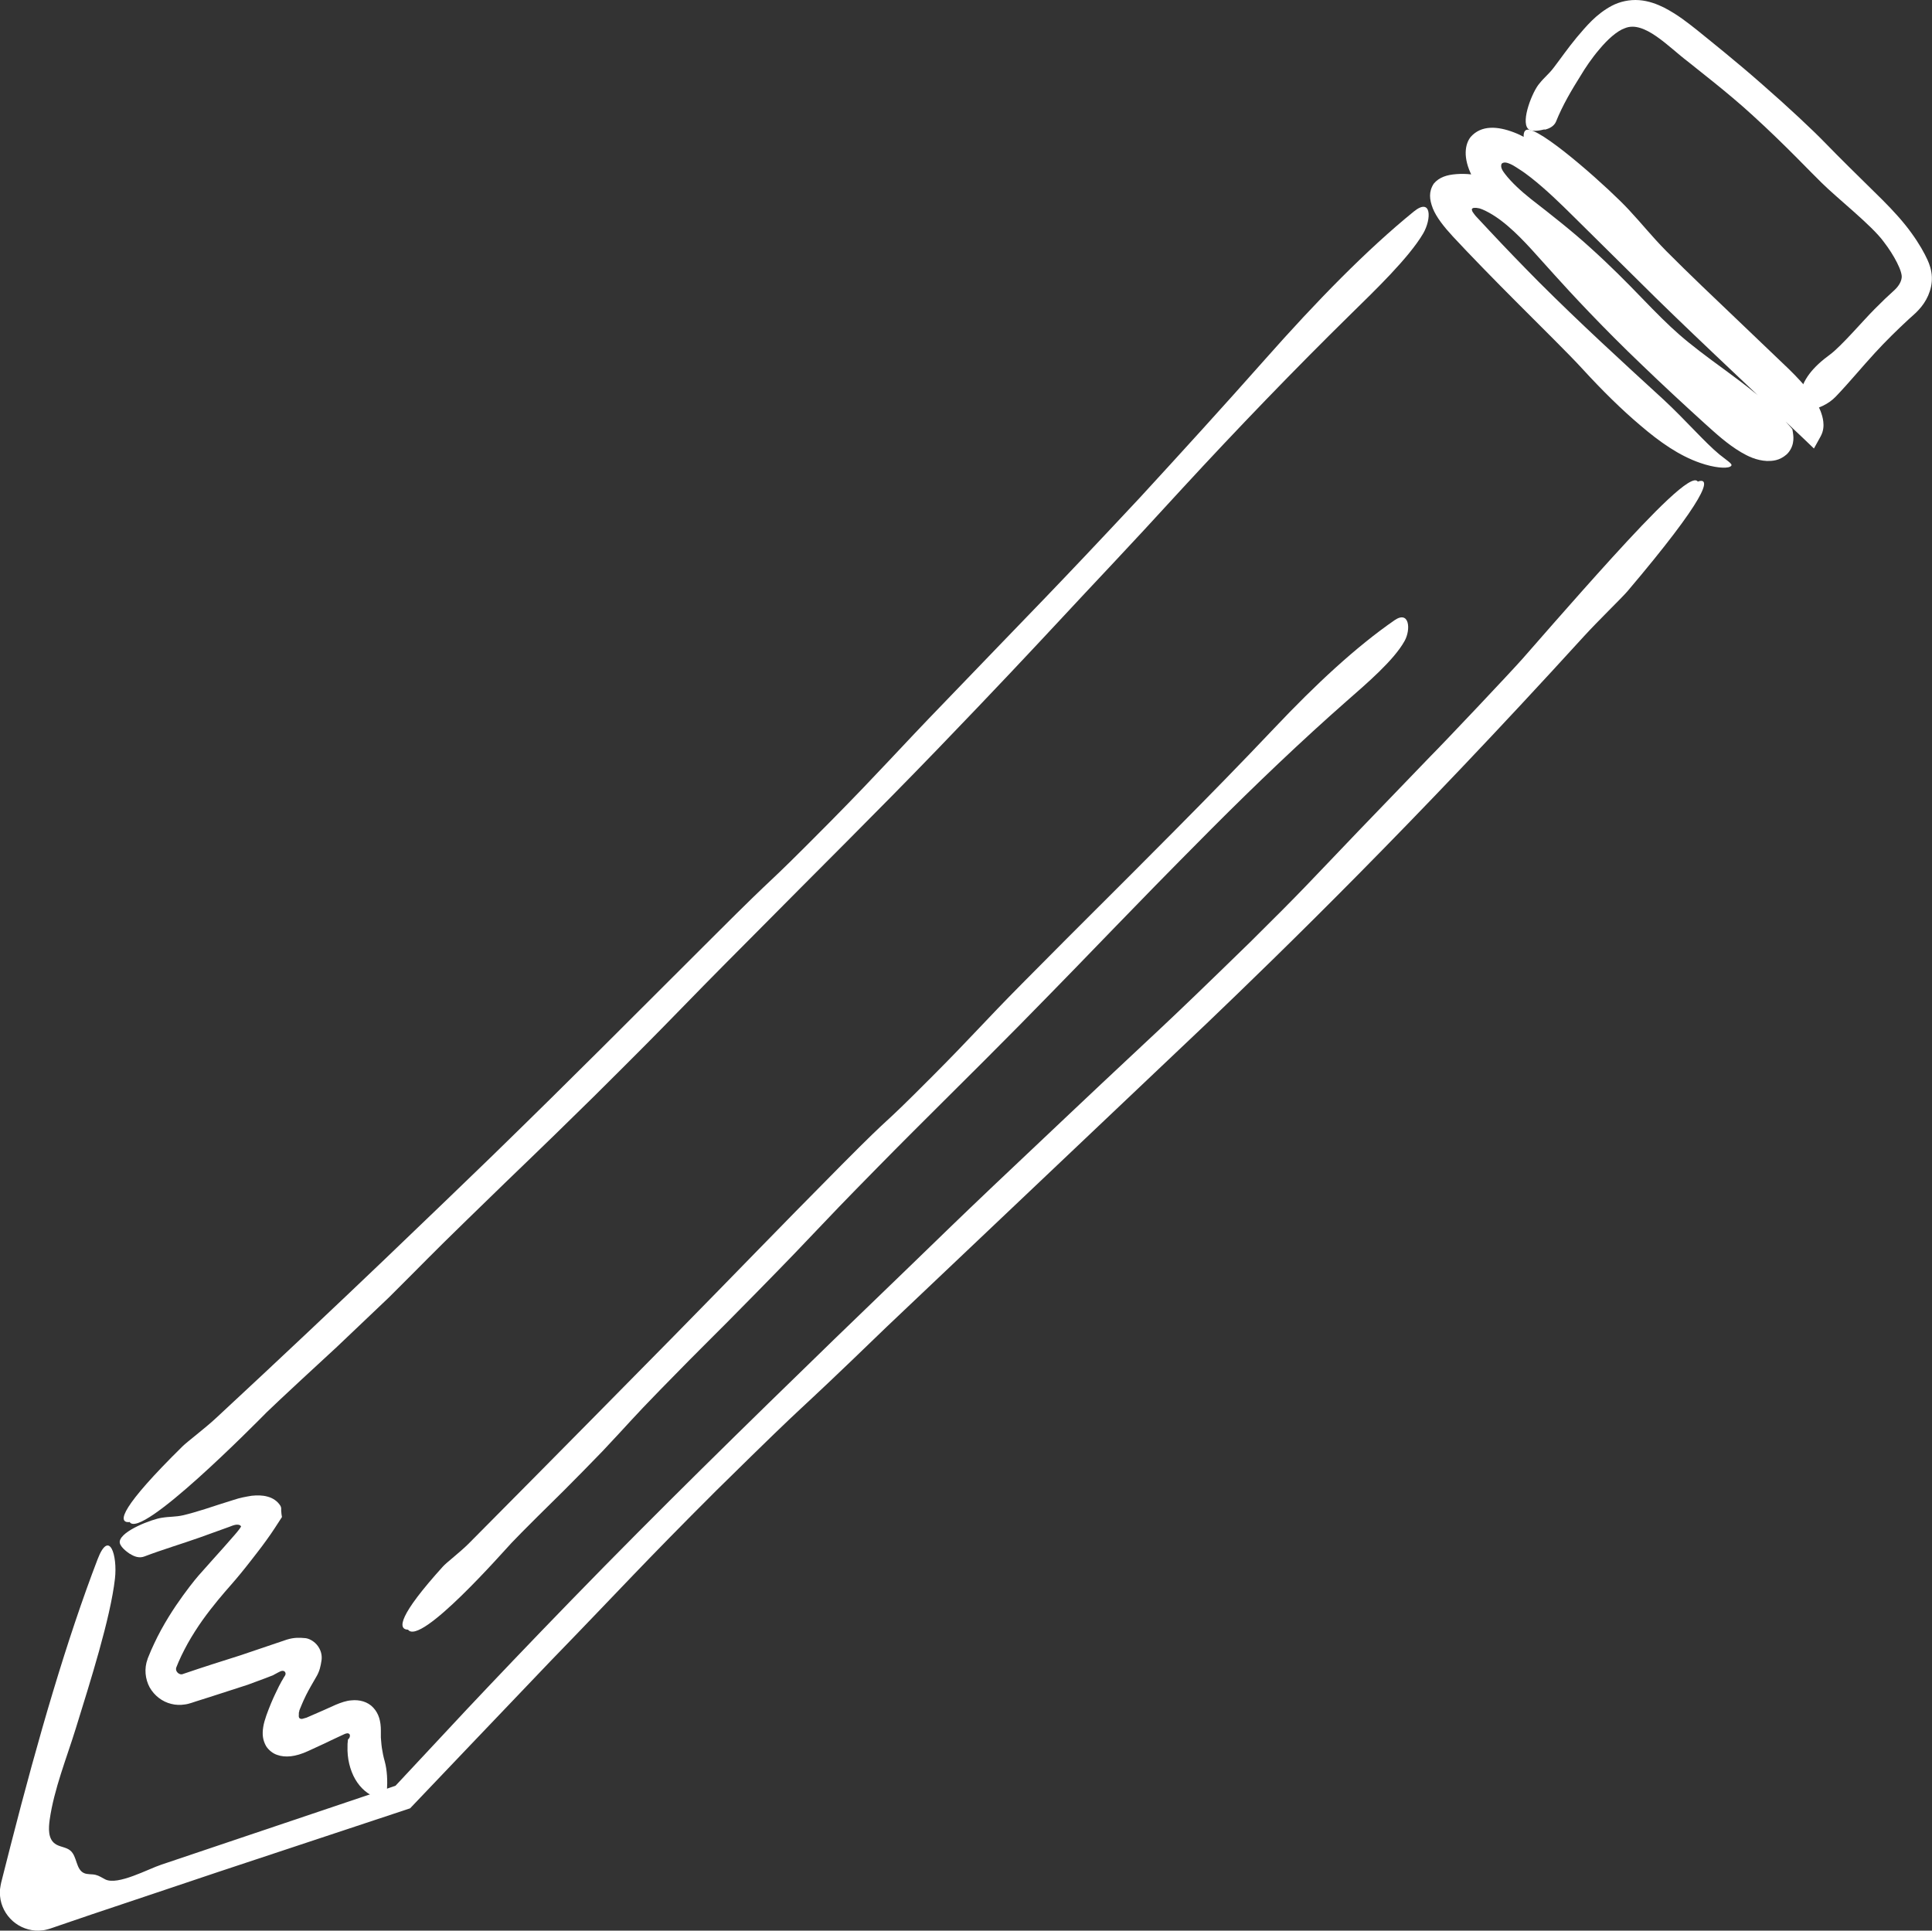 <?xml version="1.0" encoding="UTF-8"?>
<svg id="uuid-fa527c68-42b7-44e0-b0a1-58c0853b2c45" data-name="Layer 1" xmlns="http://www.w3.org/2000/svg" viewBox="0 0 136.15 136.07">
  <rect x="0" y="0" width="136.15" height="136.07" fill="#333333" stroke="none"/>
  <defs>
    <style>
      .uuid-c40cd514-037e-4378-990c-8efc457963b5 {
        fill: #fff;
      }
    </style>
  </defs>
  <path class="uuid-c40cd514-037e-4378-990c-8efc457963b5" d="M9.1,107.28c-.86.04-.54-1.1,3.76-5.34.32-.32,1.6-1.28,2.39-2.02,9.31-8.64,15.7-14.85,19.37-18.39,6.14-5.98,9.48-9.37,15.54-15.41,5.46-5.46,2.93-2.74,8.37-8.23,3.66-3.71,4.55-4.8,8.18-8.55,6.32-6.58,7.41-7.62,13.64-14.29,2.95-3.21,5.9-6.45,8.77-9.69,3.67-4.15,7.19-7.75,10.51-10.45,1.26-1.02,1.26.52.66,1.55-1.02,1.73-3.41,4.02-5.12,5.7-3.88,3.81-7.96,8.04-11.82,12.23-4.12,4.51-6.38,6.85-8.59,9.24-2.22,2.38-4.44,4.76-8.68,9.16-4.24,4.4-8.6,8.7-12.9,13.05-6.48,6.5-4.81,4.97-11.33,11.44-4.77,4.69-4.15,4.02-8.94,8.69-2.67,2.6-2.85,2.83-5.48,5.45-.39.37-3.27,3.11-3.68,3.5-.72.66-4.26,3.93-4.95,4.61-.73.74-8.93,9.06-9.67,7.73Z"/>
  <path class="uuid-c40cd514-037e-4378-990c-8efc457963b5" d="M119.65,33.94c1.02-.36.61,1.16-4.96,7.73-.42.49-2.06,2.07-3.09,3.2-12.19,13.38-21.3,22.22-26.54,27.24-8.83,8.37-13.74,13.03-22.57,21.4-7.88,7.62-4.2,3.85-12.01,11.54-5.23,5.22-6.55,6.73-11.7,12.04-4.57,4.78-7.22,7.57-9.88,10.36-3.65,1.21-7.3,2.42-13.57,4.5-2.93.99-5.88,1.97-8.82,2.96l-2.2.75-.55.19-.3.1c-.16.04-.31.09-.48.1-.66.09-1.36-.11-1.89-.5-.53-.39-.92-.98-1.05-1.65-.06-.33-.07-.68,0-1,.03-.19.06-.28.08-.36l.07-.28.57-2.24c1.95-7.62,3.96-14.5,6.12-20.13.82-2.14,1.41-.29,1.22,1.38-.32,2.8-1.75,7.28-2.75,10.52-.65,2.11-1.54,4.29-1.85,6.47-.08.6-.12,1.32.37,1.68.32.24.79.23,1.09.49.48.41.38,1.31.95,1.58.26.12.56.06.83.13.25.06.46.21.68.32.88.44,3.03-.74,3.95-1.04,7.99-2.69,12.31-4.15,16.5-5.56,1.59-1.7,3.15-3.38,5.06-5.42,1.96-2.08,4.28-4.52,7.36-7.69,6.05-6.23,12.27-12.31,18.5-18.36,9.39-9.04,7.03-6.88,16.51-15.82,6.9-6.52,6.02-5.56,12.81-12.18,3.75-3.71,4-4.04,7.64-7.84.52-.54,4.43-4.6,4.99-5.18.98-.98,5.67-5.94,6.57-6.96.49-.55,3.43-3.95,6.29-7.1,2.86-3.14,5.65-6.03,6.05-5.36Z"/>
  <path class="uuid-c40cd514-037e-4378-990c-8efc457963b5" d="M9.17,109.53c-.25-.17-.78-.56-.73-.9.11-.74,2.26-1.56,2.97-1.66.55-.09.95-.05,1.52-.18.46-.11.97-.26,1.51-.43.64-.21,1.32-.43,2.03-.65.44-.15.85-.22,1.26-.29.39-.04.77-.04,1.12.06.35.09.7.3.92.66.08.16.03.25.05.38,0,.12.03.27.05.4-.35.54-.69,1.08-1.1,1.64-.2.28-.41.56-.62.83-.15.2-.3.39-.45.58-.51.66-.99,1.24-1.42,1.73-.52.59-1.28,1.47-2.01,2.49-.36.51-.72,1.07-1.04,1.64-.16.29-.31.58-.45.87l-.2.44-.14.34c-.15.32.22.62.46.5.39-.13.74-.25,1.07-.36.37-.12.7-.23.98-.32.52-.17,1.19-.38,1.98-.63.98-.33,2.09-.71,3.28-1.11.51-.16.92-.14,1.24-.11.29,0,.72.22.97.59.26.38.28.76.23,1.03-.05.31-.11.71-.39,1.16-.25.43-.5.86-.69,1.24-.15.31-.22.46-.31.68-.04.1-.08.2-.12.29l-.05.13v.04c-.02.06-.03.09-.03.12.01.14-.03.23.02.34.14.16.32.03.52-.01l1.26-.55c.29-.11,1.22-.63,1.9-.67.56-.06,1.16.09,1.55.52.39.42.53.96.53,1.61v.49s.02.25.02.25c.01.16.03.32.05.48.05.32.11.63.2.94.18.66.2,1.4.16,2.04-.04.85-.36.77-1.14.34-.59-.33-1.06-.9-1.34-1.62-.14-.36-.24-.76-.28-1.18-.02-.21-.03-.43-.02-.65,0-.11,0-.22.02-.33,0-.05.01-.13.02-.15,0,0,.02,0,.03-.02.05-.04.1-.13.1-.24,0-.12-.12-.18-.23-.15-.05,0-.11.03-.16.05-.13.06-.26.12-.39.18-.38.18-.73.34-.99.47-.41.19-.79.37-1.17.54-.45.21-.87.33-1.22.37-.36.04-.68.01-.98-.1-.3-.1-.58-.33-.76-.6-.25-.44-.29-.85-.21-1.36.08-.51.32-1.1.55-1.67.14-.33.2-.46.29-.65.09-.18.18-.37.27-.56.06-.1.11-.21.17-.32.04-.06.08-.13.12-.2.05-.14.27-.3.13-.49-.17-.19-.46.05-.62.12-.07.04-.14.07-.2.11l-.04.02-.16.06c-.12.05-.24.09-.36.14-.47.17-.89.33-1.24.46-.48.15-1.43.46-2.66.86-.31.1-.64.2-.98.31-.11.03-.51.19-.8.22-.31.05-.64.04-.95-.04-.63-.15-1.19-.58-1.52-1.16-.32-.59-.4-1.33-.15-2,0-.02.01-.03.01-.04.08-.19.16-.39.24-.58l.22-.48c.15-.32.31-.64.48-.95.34-.62.7-1.2,1.05-1.72.7-1.03,1.32-1.8,1.57-2.09.57-.64,1.17-1.32,1.82-2.04.84-.96.8-.9,1.05-1.22.04-.06.11-.14.15-.23-.07-.13-.26-.14-.41-.11-.15.03-.29.09-.42.14-.78.28-1.51.54-2.08.75-1.3.46-2.62.85-3.91,1.34-.34.13-.7.02-1.01-.19Z"/>
  <path class="uuid-c40cd514-037e-4378-990c-8efc457963b5" d="M107.51,10.39c-.13-.45-.33-1.38.28-1.24,1.3.27,5.75,4.28,7,5.64.98,1.05,1.56,1.81,2.63,2.9,1.51,1.52,3.4,3.32,5.46,5.28,1.03.98,2.1,2.01,3.19,3.05.55.54,1.1,1.11,1.59,1.8.25.35.47.73.64,1.16.08.22.16.46.19.74.03.27.03.64-.19,1.04l-.47.85-.73-.7c-4.28-4.06-8.6-8.09-11.61-11.1-1.16-1.14-2.74-2.71-4.6-4.55-.93-.92-1.91-1.88-3-2.74-.27-.21-.55-.42-.84-.6-.14-.1-.29-.18-.43-.27l-.16-.08c-.19-.08-.46-.2-.64-.03-.11.26.09.52.24.72.46.6,1.13,1.21,1.82,1.76,1.43,1.11,2.96,2.31,4.26,3.5,1.32,1.19,2.52,2.4,3.54,3.46,1.02,1.06,1.91,1.95,2.67,2.61.81.71,1.88,1.52,3.23,2.5,1.33.99,2.98,2.16,4.55,3.95l.18.21.04.24c.03.21.06.44,0,.73-.05.28-.22.61-.46.82-.51.44-1,.45-1.37.45-.76-.04-1.35-.34-1.83-.62-.99-.59-1.77-1.32-2.54-2.01-1.52-1.38-3.03-2.78-4.43-4.13-2.8-2.67-5.07-5.13-6.15-6.33-1.13-1.23-2.16-2.49-3.31-3.47-.57-.49-1.17-.9-1.77-1.16l-.13-.05-.06-.02s-.08-.03-.13-.03c-.09-.02-.18-.03-.27-.02-.1-.01-.21.06-.17.16.02.09.07.17.13.24l.09.12.05.06.13.14.85.91c1.14,1.22,2.29,2.41,3.46,3.59,2.85,2.85,5.84,5.59,8.8,8.3,1.58,1.47,2.88,2.99,3.93,3.86.71.57,1.03.71.75.86-.27.14-1.11.08-2.09-.26-1.5-.51-2.89-1.5-4.21-2.63-1.34-1.13-2.71-2.48-4.12-4.02-.96-1.05-2.71-2.76-4.47-4.53-1.78-1.78-3.5-3.55-4.66-4.8-.6-.65-1.15-1.34-1.4-1.97-.24-.63-.3-1.17.07-1.74.38-.45.92-.62,1.6-.67.66-.05,1.39.02,2.09.24.17.05.37.12.51.18l.35.15c.23.11.44.22.65.35.41.25.79.52,1.14.8.7.57,1.3,1.19,1.86,1.81,1.13,1.26,2.1,2.51,3.25,3.77,1.14,1.27,2.39,2.59,3.84,4.02,1.16,1.15,2.78,2.66,4.52,4.2.88.77,1.75,1.58,2.6,2.12.43.27.85.47,1.11.49.06,0,.12,0,.12,0,0-.06.02.15.06.22.03.1.07.17.1.22.06.1.09.06-.03.03-.04-.01-.06-.01-.1-.02-.05,0-.11-.01-.16-.01h-.19c-.09.02-.02.01-.04.02l.25.52c-1.29-1.42-2.52-2.29-3.48-3.02-.54-.4-1.36-1-2.39-1.77-1.04-.78-2.33-1.84-3.57-3.13-1.26-1.29-2.54-2.7-4.06-4.09-.75-.7-1.55-1.4-2.39-2.08-.83-.69-1.73-1.34-2.65-2.14-.39-.34-.78-.71-1.14-1.1-.19-.21-.33-.37-.55-.66-.23-.32-.44-.64-.6-.97-.67-1.31-.5-2.27-.1-2.77.75-.85,1.9-.76,3.05-.32.29.11.56.24.83.39.28.14.38.22.57.33.33.21.64.42.92.64,1.15.87,2.05,1.75,2.84,2.5,1.54,1.51,2.65,2.59,3.18,3.1,3.78,3.78,8.06,8.08,13.05,12.99.1.1.2.2.3.3l-1.22.44c-.05-.03-.12-.06-.27-.09l-.18-.02s0,0,0-.02c0-.04-.02-.13-.05-.22-.06-.2-.18-.44-.32-.67-.29-.46-.69-.94-1.14-1.4-.91-.93-1.94-1.89-2.89-2.8-1.94-1.81-3.76-3.51-5.19-4.84-2.79-2.59-5.51-5.2-8.32-7.71-.74-.66-1.13-1.33-1.29-1.88Z"/>
  <path class="uuid-c40cd514-037e-4378-990c-8efc457963b5" d="M108.84,9.12c-.29.07-.93.21-1.16-.05-.52-.55.33-2.66.81-3.19.34-.43.66-.66,1-1.11.47-.61.99-1.37,1.63-2.14.65-.76,1.34-1.62,2.46-2.22.57-.3,1.25-.45,1.93-.4.67.05,1.26.28,1.75.52,1,.52,1.68,1.08,2.27,1.54,1.01.82,2.88,2.31,4.67,3.89,1.8,1.57,3.53,3.19,4.43,4.12.89.92,2.47,2.48,4.01,3.99.77.77,1.51,1.58,2.06,2.35.56.77.92,1.43,1.13,1.89.15.33.29.73.31,1.2.02.5-.09.92-.26,1.32-.17.39-.41.73-.67,1.01-.13.14-.27.28-.39.38l-.29.26c-.8.74-1.63,1.55-2.39,2.38-.94,1.02-1.82,2.1-2.78,3.1-.51.53-1.24.85-1.86.94-.83.12-.76-.22-.66-.98.15-1.15.94-2.07,2.12-2.93.8-.59,2.35-2.41,3.14-3.2.26-.25.5-.5.74-.73.23-.21.46-.42.67-.62.31-.29.47-.6.5-.85.04-.2-.08-.6-.33-1.09-.24-.47-.54-.95-.94-1.47-.83-1.14-3.26-3.05-4.36-4.14-.67-.64-2.57-2.67-4.88-4.77-1.74-1.6-4.01-3.33-4.54-3.77-1.38-1.04-3.09-2.94-4.46-2.36-.55.19-1.22.8-1.77,1.46-.56.65-1.01,1.33-1.34,1.88-.64,1.02-1.27,2.08-1.74,3.25-.13.3-.44.48-.79.56Z"/>
  <path class="uuid-c40cd514-037e-4378-990c-8efc457963b5" d="M28.75,114.86c-.75-.03-.65-1.01,2.47-4.46.23-.26,1.21-1.01,1.8-1.6,6.89-6.94,11.7-11.83,14.45-14.62,4.62-4.7,7.15-7.35,11.79-12.03,4.19-4.22,2.27-2.1,6.46-6.31,2.83-2.84,3.51-3.69,6.33-6.54,4.94-4.99,5.79-5.78,10.73-10.76,2.36-2.38,4.72-4.79,7.01-7.21,2.93-3.1,5.77-5.74,8.49-7.62,1.04-.71,1.16.65.7,1.47-.76,1.37-2.7,3.02-4.09,4.24-3.14,2.76-6.41,5.88-9.5,8.98-6.62,6.66-6.97,7.17-13.56,13.87-3.3,3.35-6.67,6.63-9.96,9.98-4.95,5.03-3.66,3.86-8.6,8.89-3.6,3.67-3.15,3.13-6.74,6.81-2,2.05-2.11,2.25-4.07,4.33-.28.3-2.42,2.48-2.73,2.78-.54.52-3.17,3.13-3.67,3.67-.55.58-6.46,7.34-7.31,6.12Z"/>
</svg>